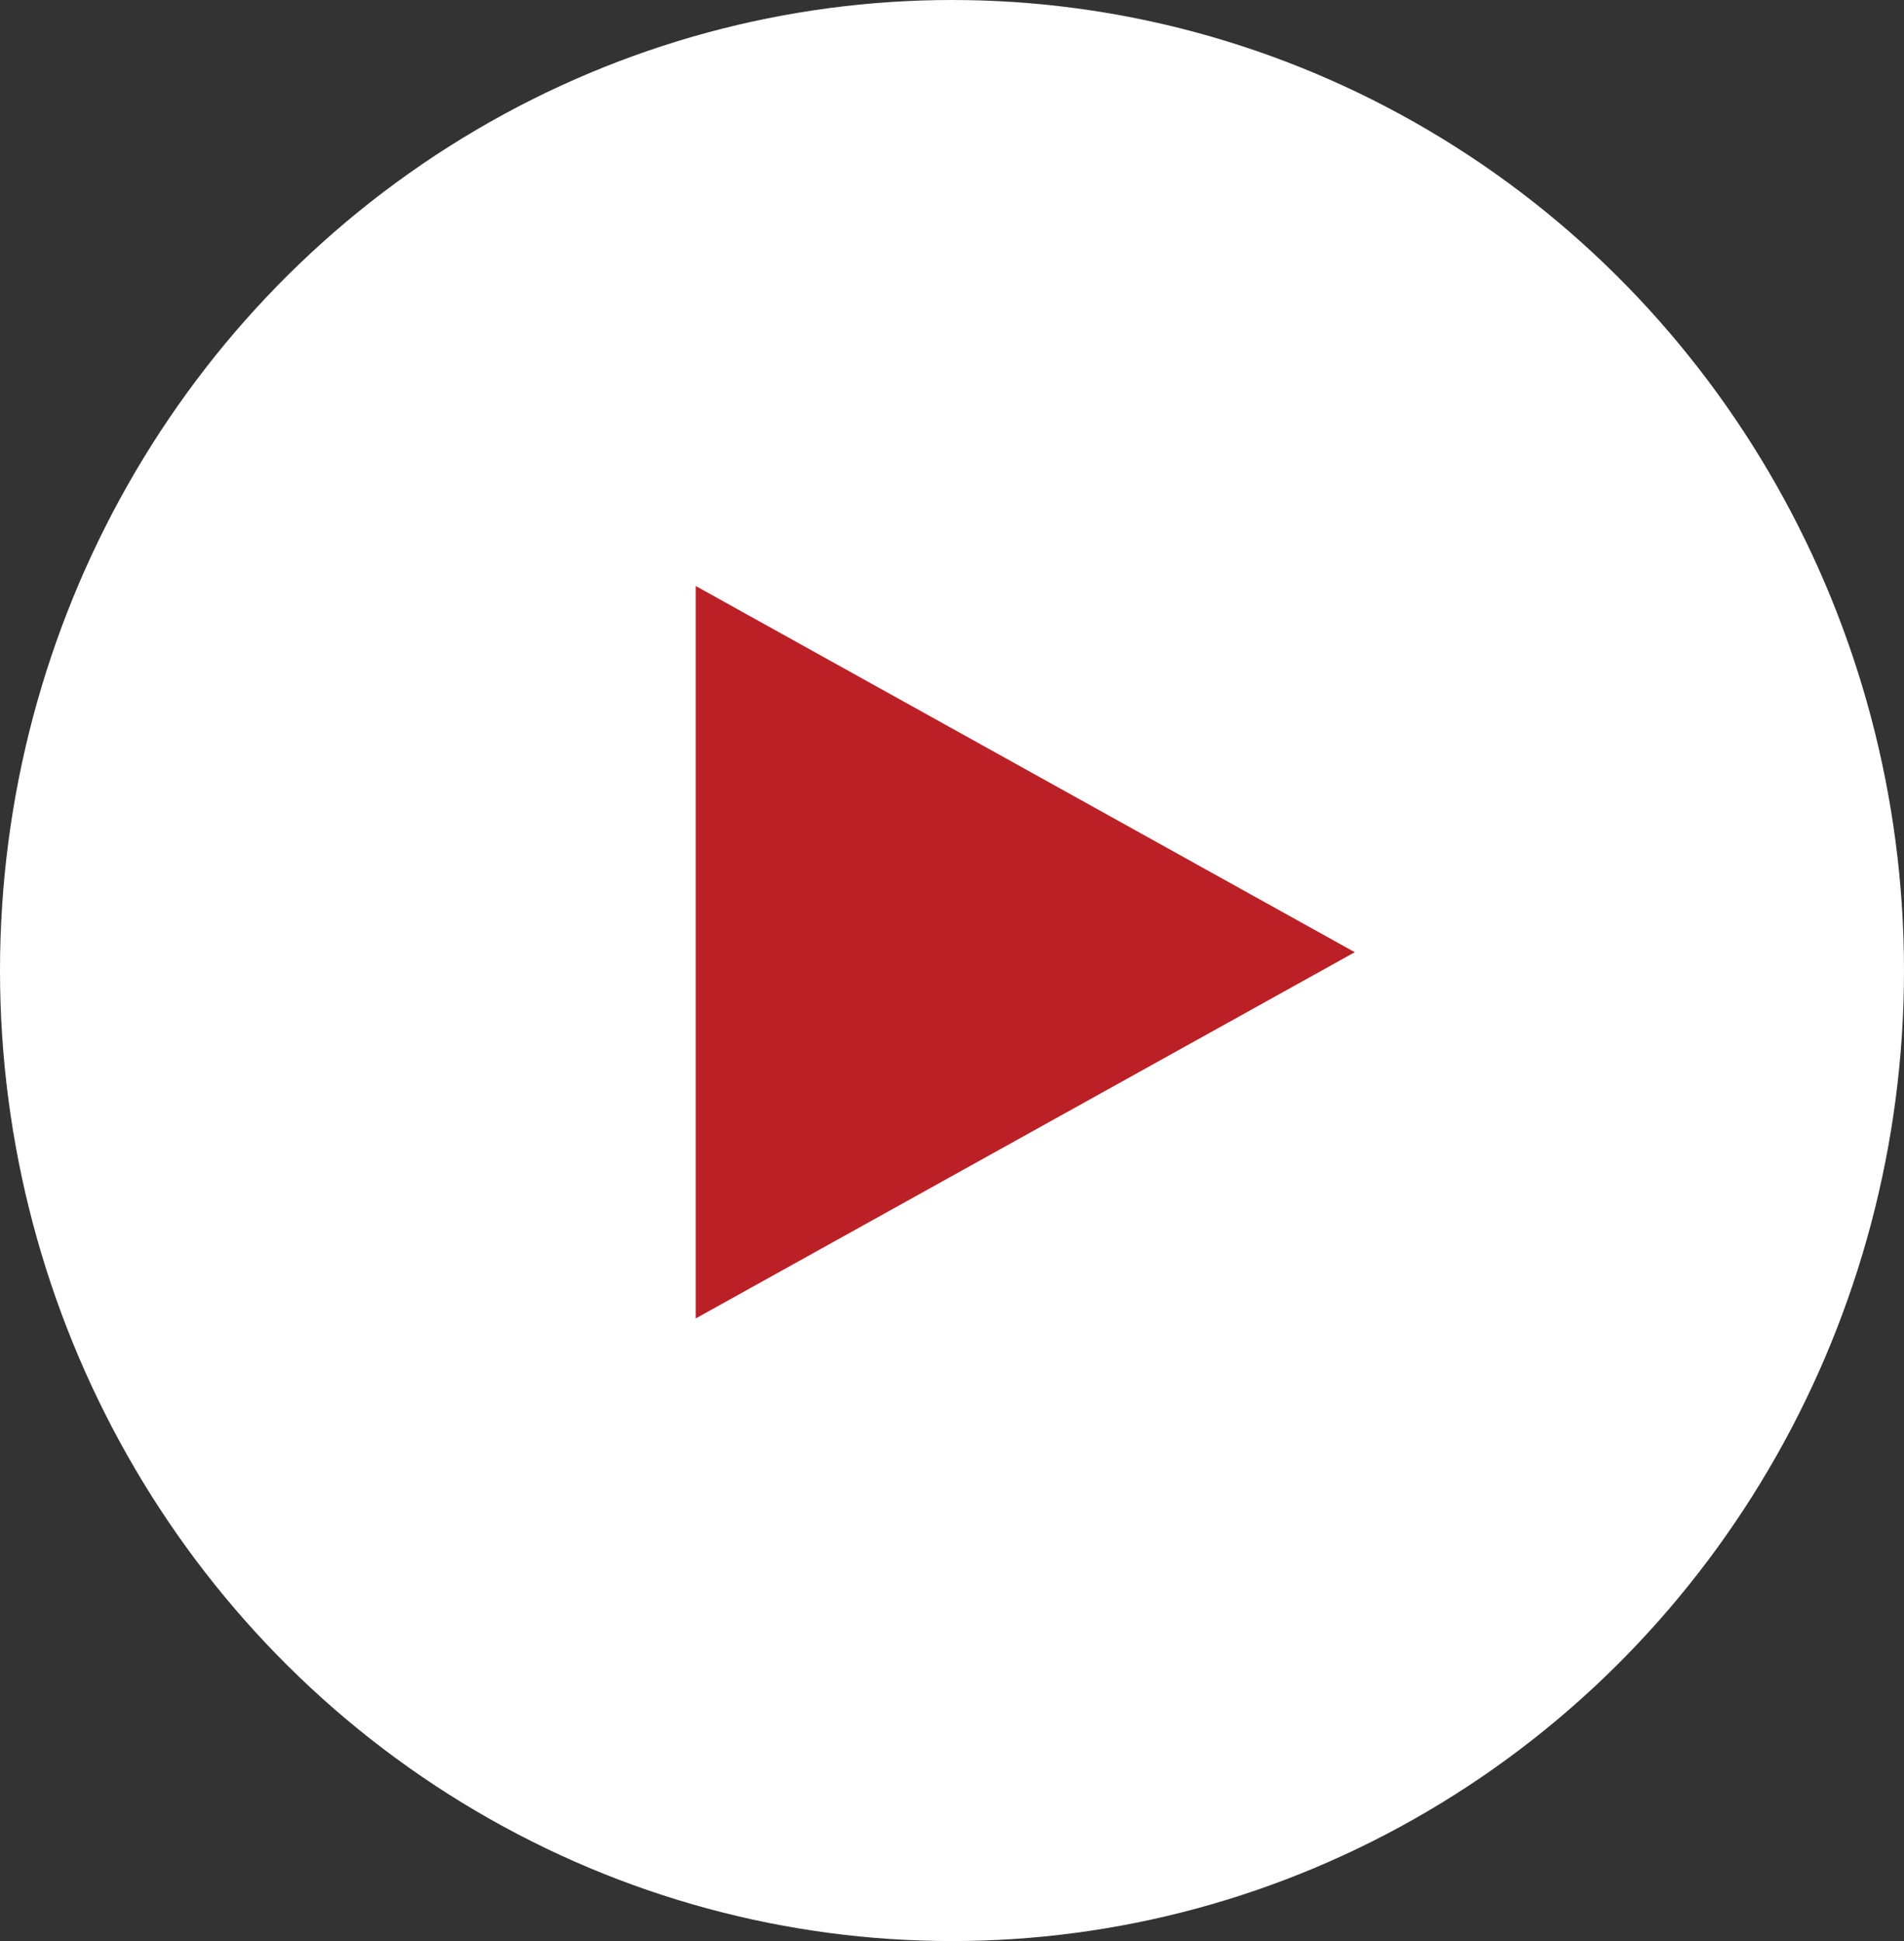 <svg xmlns="http://www.w3.org/2000/svg" width="52" height="53" viewBox="0 0 52 53">
  <rect x="0" y="0" width="52" height="53" fill="#333333" stroke="none"/>
  <g id="Group_71" data-name="Group 71" transform="translate(0.029 0.303)">
    <ellipse id="Ellipse_3" data-name="Ellipse 3" cx="26" cy="26.5" rx="26" ry="26.5" transform="translate(-0.029 -0.303)" fill="#fff"/>
    <path id="Polygon_1" data-name="Polygon 1" d="M10,0,20,18H0Z" transform="translate(36.971 15.697) rotate(90)" fill="#bc2027"/>
  </g>
</svg>
